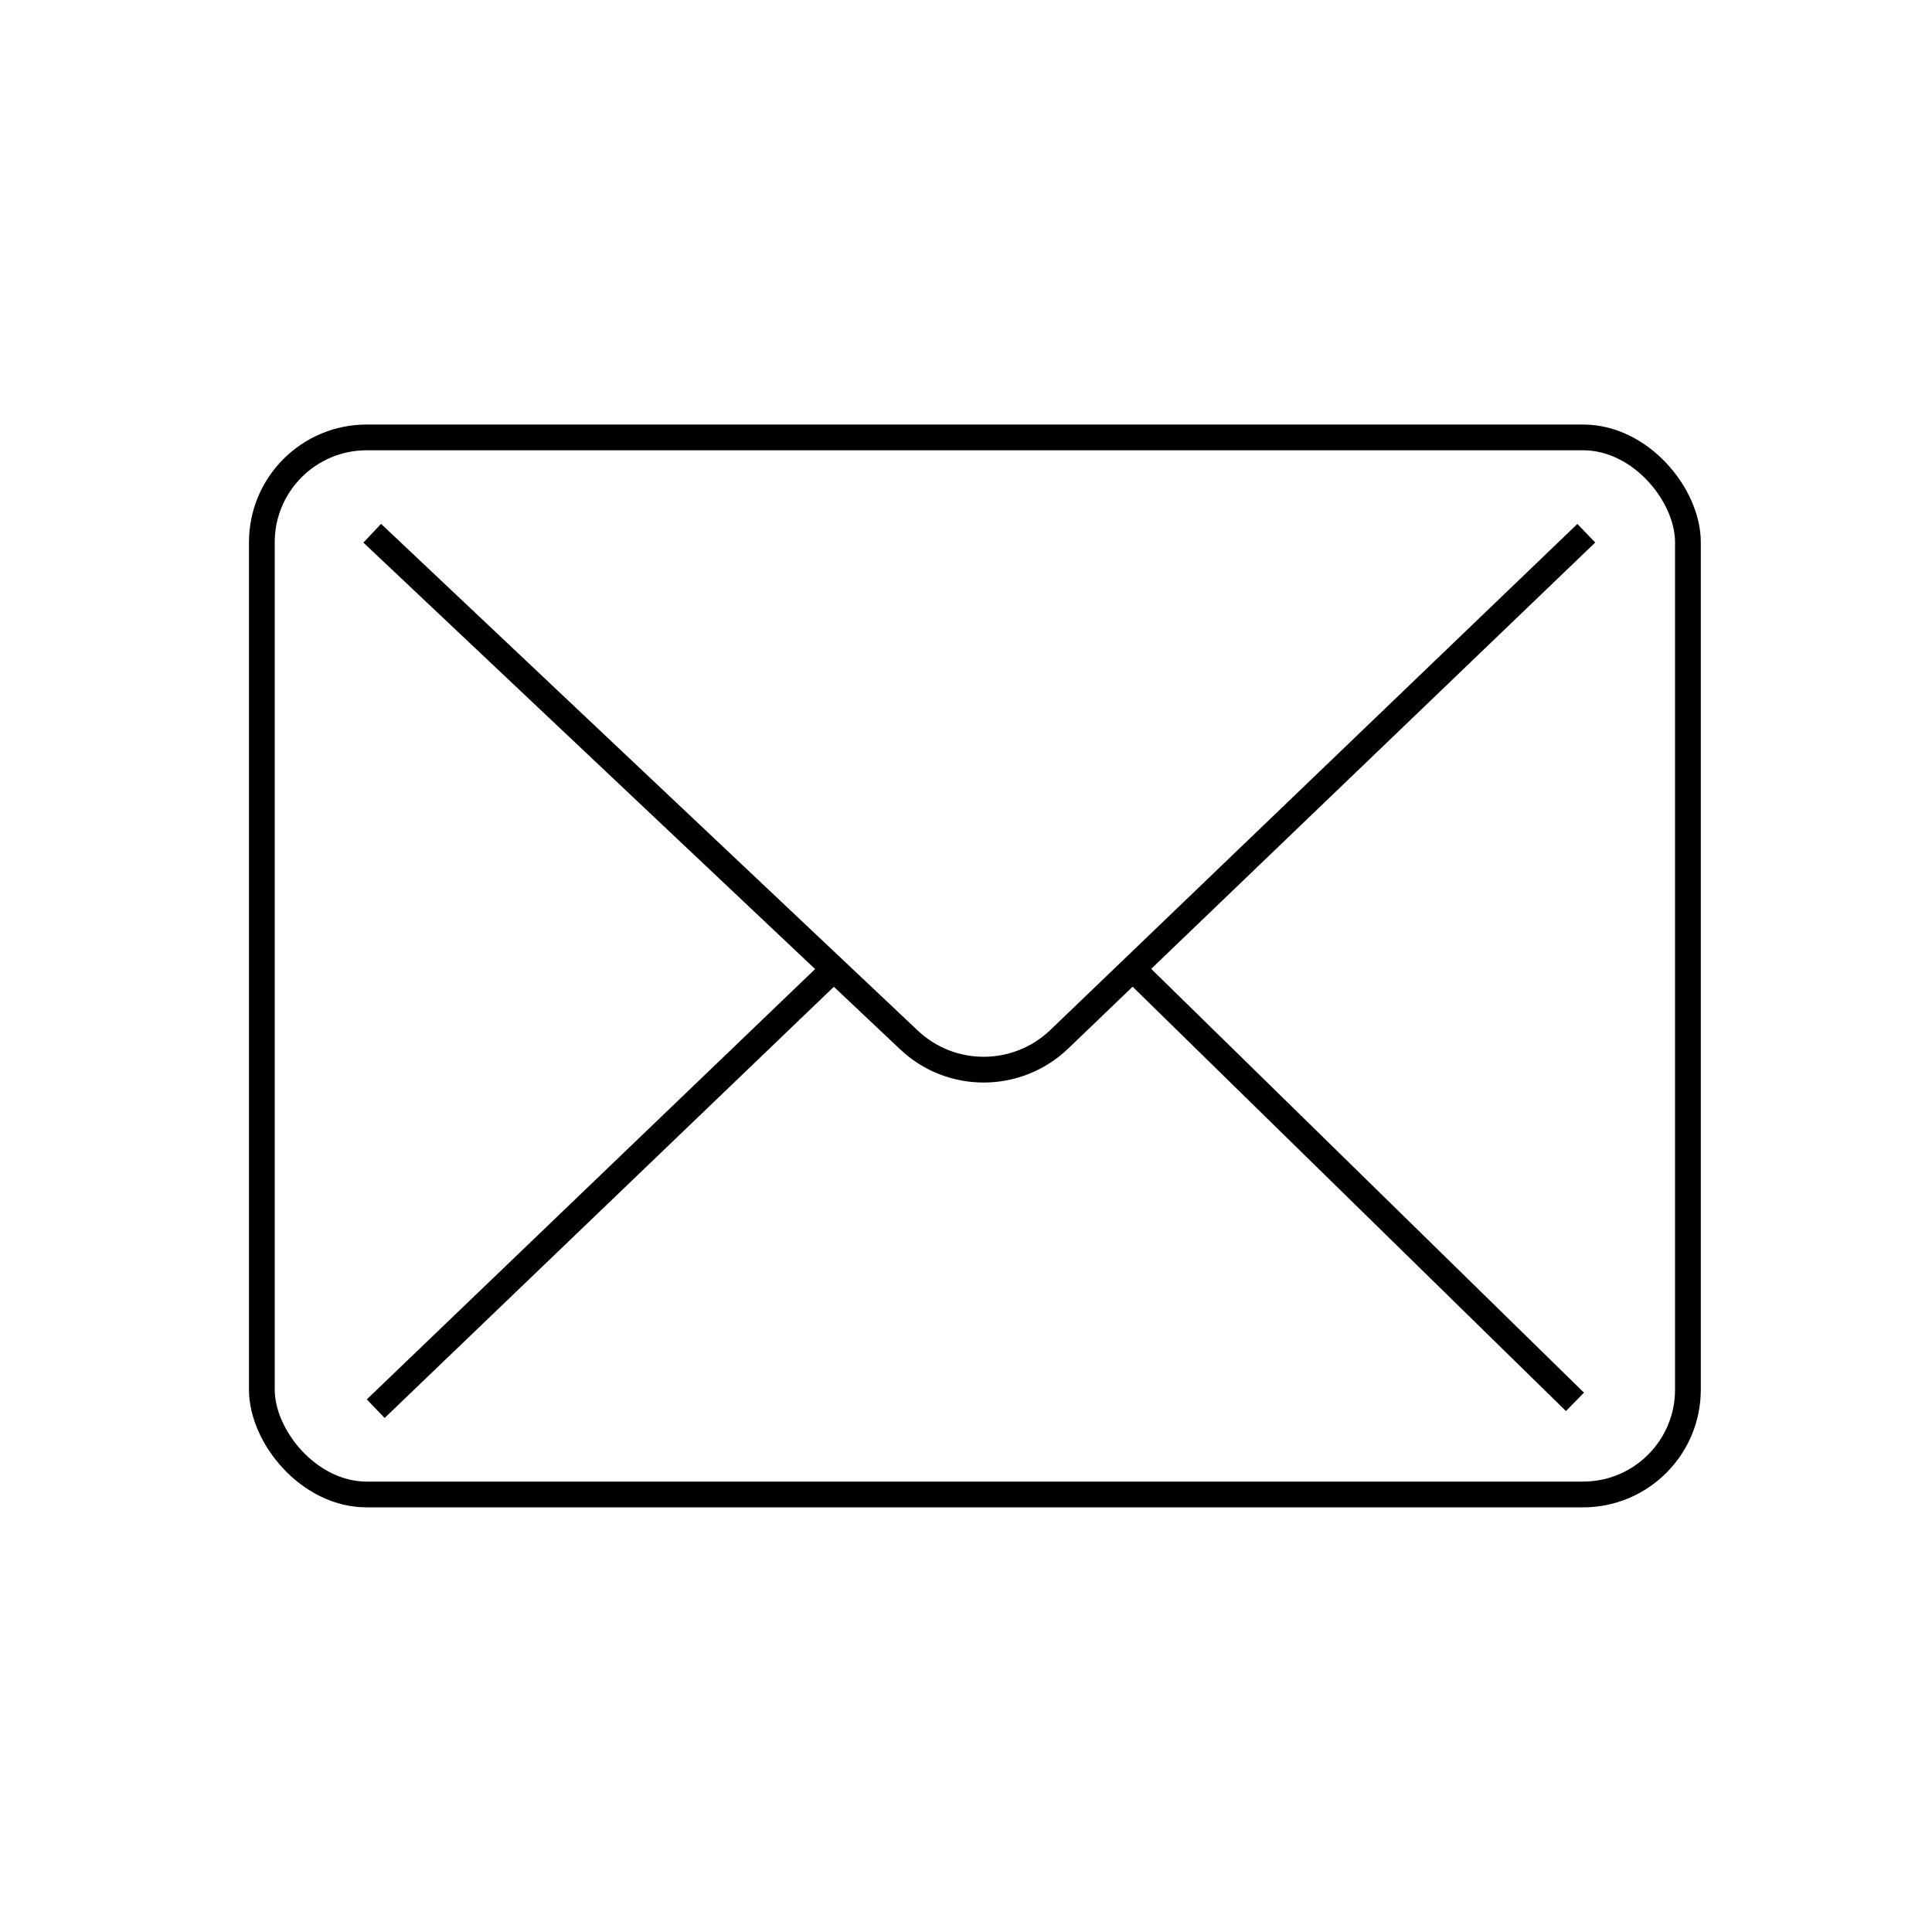 <?xml version="1.0" encoding="UTF-8"?>
<svg id="Layer_1" data-name="Layer 1" xmlns="http://www.w3.org/2000/svg" viewBox="0 0 150 150">
  <defs>
    <style>
      .cls-1 {
        fill: none;
        stroke: #000;
        stroke-width: 2px;
      }
    </style>
  </defs>
  <rect class="cls-1" x="20.33" y="33.96" width="110.72" height="82.07" rx="8.14" ry="8.14"/>
  <path class="cls-1" d="M28.9,41.4l41.67,39.34c3.28,3.1,8.41,3.07,11.67-.05l40.92-39.29"/>
  <line class="cls-1" x1="29.17" y1="109.37" x2="64.57" y2="75.39"/>
  <line class="cls-1" x1="87.58" y1="74.86" x2="122.28" y2="108.84"/>
</svg>
